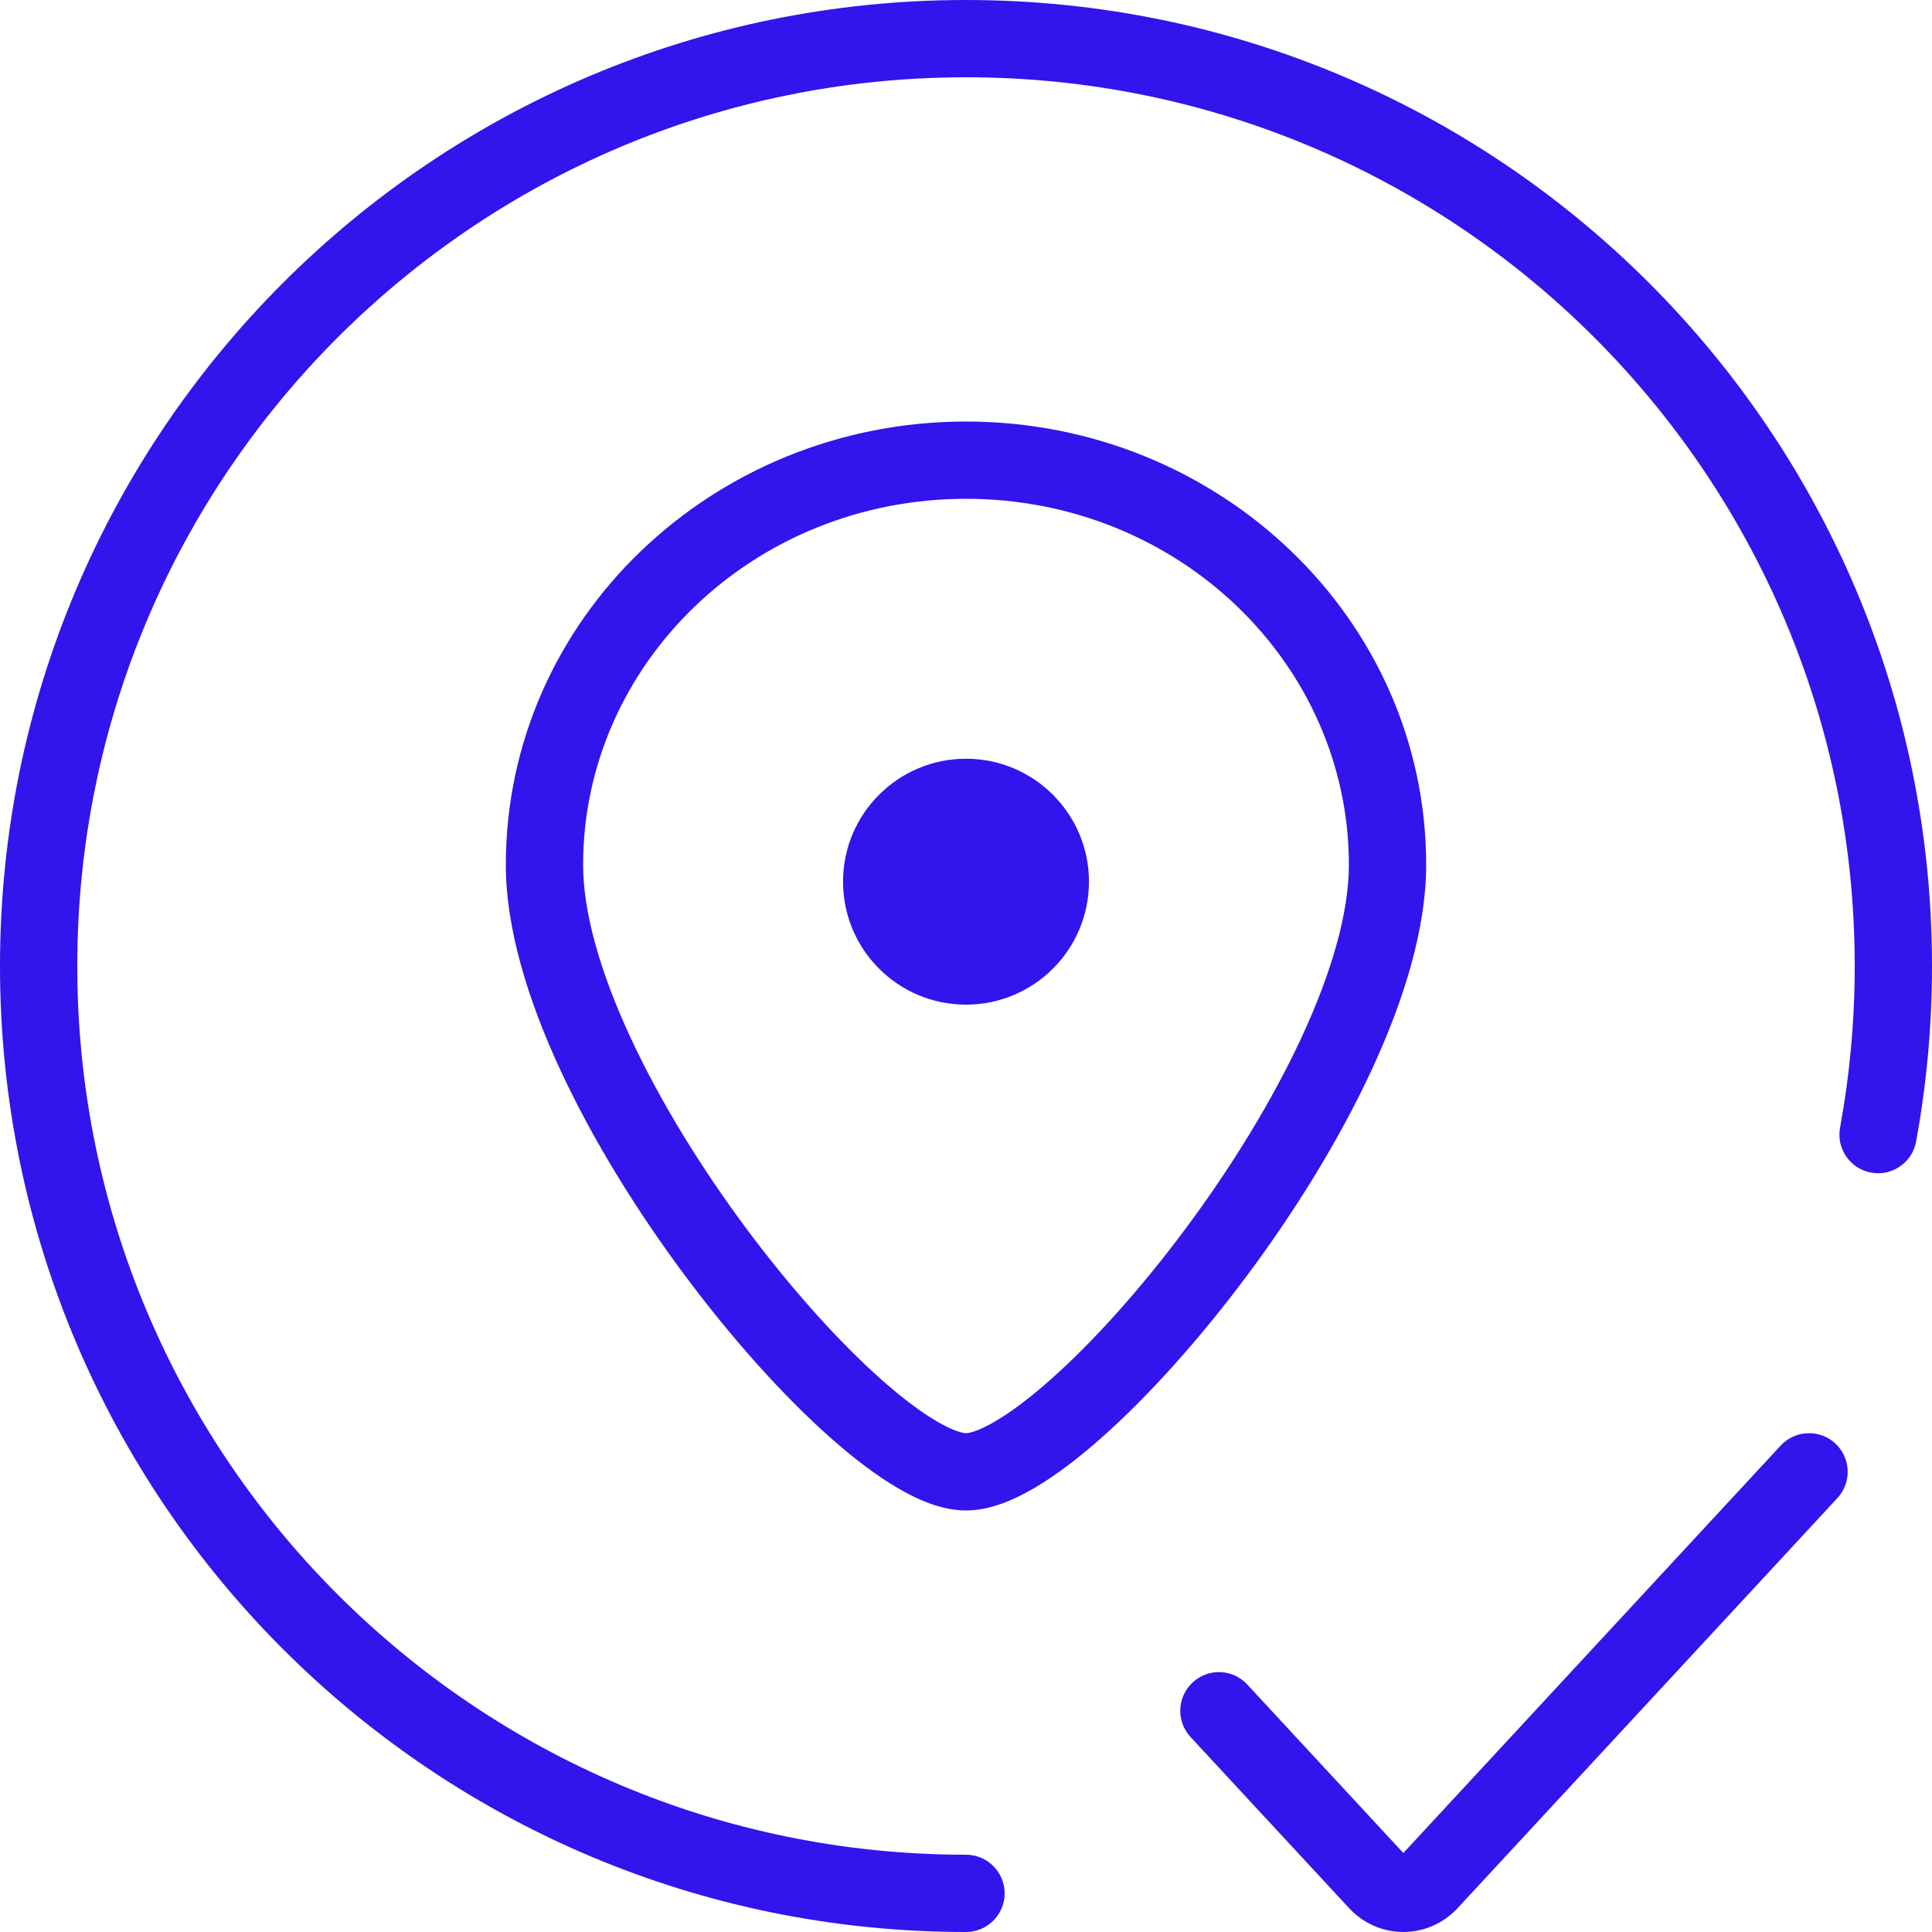<?xml version="1.0" encoding="UTF-8"?>
<svg xmlns="http://www.w3.org/2000/svg" width="50" height="50" viewBox="0 0 50 50" fill="none">
  <path d="M24.181 21C23.629 21 23.181 21.448 23.181 22C23.181 22.552 23.629 23 24.181 23V21ZM25.818 23C26.37 23 26.818 22.552 26.818 22C26.818 21.448 26.37 21 25.818 21V23ZM24.181 22.636C23.629 22.636 23.181 23.084 23.181 23.636C23.181 24.189 23.629 24.636 24.181 24.636V22.636ZM25.818 24.636C26.37 24.636 26.818 24.189 26.818 23.636C26.818 23.084 26.37 22.636 25.818 22.636V24.636ZM25 50C25.552 50 26 49.552 26 49C26 48.448 25.552 48 25 48V50ZM47.621 29.183C47.521 29.726 47.88 30.247 48.424 30.347C48.967 30.447 49.488 30.087 49.588 29.544L47.621 29.183ZM36.993 48.698L36.26 48.019L36.993 48.698ZM47.552 38.77C47.927 38.365 47.903 37.733 47.498 37.357C47.093 36.982 46.46 37.006 46.084 37.411L47.552 38.77ZM35.643 48.698L36.377 48.019L35.643 48.698ZM32.279 43.595C31.904 43.189 31.271 43.165 30.866 43.541C30.461 43.916 30.436 44.548 30.812 44.954L32.279 43.595ZM34.909 22.382C34.909 23.618 34.464 25.169 33.681 26.855C32.906 28.525 31.836 30.249 30.675 31.808C29.513 33.369 28.28 34.736 27.191 35.702C26.646 36.186 26.157 36.551 25.748 36.789C25.313 37.043 25.074 37.091 25 37.091V39.091C25.608 39.091 26.221 38.829 26.756 38.517C27.316 38.19 27.914 37.735 28.519 37.198C29.732 36.122 31.055 34.646 32.279 33.003C33.505 31.358 34.651 29.516 35.495 27.698C36.331 25.896 36.909 24.037 36.909 22.382H34.909ZM25 37.091C24.926 37.091 24.687 37.043 24.252 36.789C23.843 36.551 23.354 36.186 22.809 35.702C21.72 34.736 20.487 33.369 19.325 31.808C18.164 30.249 17.094 28.525 16.319 26.855C15.536 25.169 15.091 23.618 15.091 22.382H13.091C13.091 24.037 13.668 25.896 14.505 27.698C15.349 29.516 16.495 31.358 17.721 33.003C18.945 34.646 20.268 36.122 21.481 37.198C22.086 37.735 22.684 38.19 23.244 38.517C23.779 38.829 24.392 39.091 25 39.091V37.091ZM15.091 22.382C15.091 17.188 19.488 12.909 25 12.909V10.909C18.462 10.909 13.091 16.008 13.091 22.382H15.091ZM25 12.909C30.512 12.909 34.909 17.188 34.909 22.382H36.909C36.909 16.008 31.538 10.909 25 10.909V12.909ZM26.182 22.818C26.182 23.471 25.653 24 25 24V26C26.757 26 28.182 24.576 28.182 22.818H26.182ZM25 24C24.347 24 23.818 23.471 23.818 22.818H21.818C21.818 24.576 23.243 26 25 26V24ZM23.818 22.818C23.818 22.166 24.347 21.636 25 21.636V19.636C23.243 19.636 21.818 21.061 21.818 22.818H23.818ZM25 21.636C25.653 21.636 26.182 22.166 26.182 22.818H28.182C28.182 21.061 26.757 19.636 25 19.636V21.636ZM24.181 23H25.818V21H24.181V23ZM24.181 24.636H25.818V22.636H24.181V24.636ZM25 48C12.297 48 2 37.703 2 25H0C0 38.807 11.193 50 25 50V48ZM2 25C2 12.297 12.297 2 25 2V0C11.193 0 0 11.193 0 25H2ZM25 2C37.703 2 48 12.297 48 25H50C50 11.193 38.807 0 25 0V2ZM48 25C48 26.429 47.87 27.827 47.621 29.183L49.588 29.544C49.859 28.07 50 26.551 50 25H48ZM37.727 49.378L47.552 38.77L46.084 37.411L36.26 48.019L37.727 49.378ZM36.377 48.019L32.279 43.595L30.812 44.954L34.91 49.378L36.377 48.019ZM36.26 48.019C36.259 48.02 36.264 48.014 36.276 48.008C36.288 48.003 36.303 48 36.318 48C36.334 48 36.348 48.003 36.36 48.008C36.373 48.014 36.378 48.02 36.377 48.019L34.91 49.378C35.678 50.207 36.958 50.207 37.727 49.378L36.26 48.019Z" fill="#3214ED"></path>
</svg>
